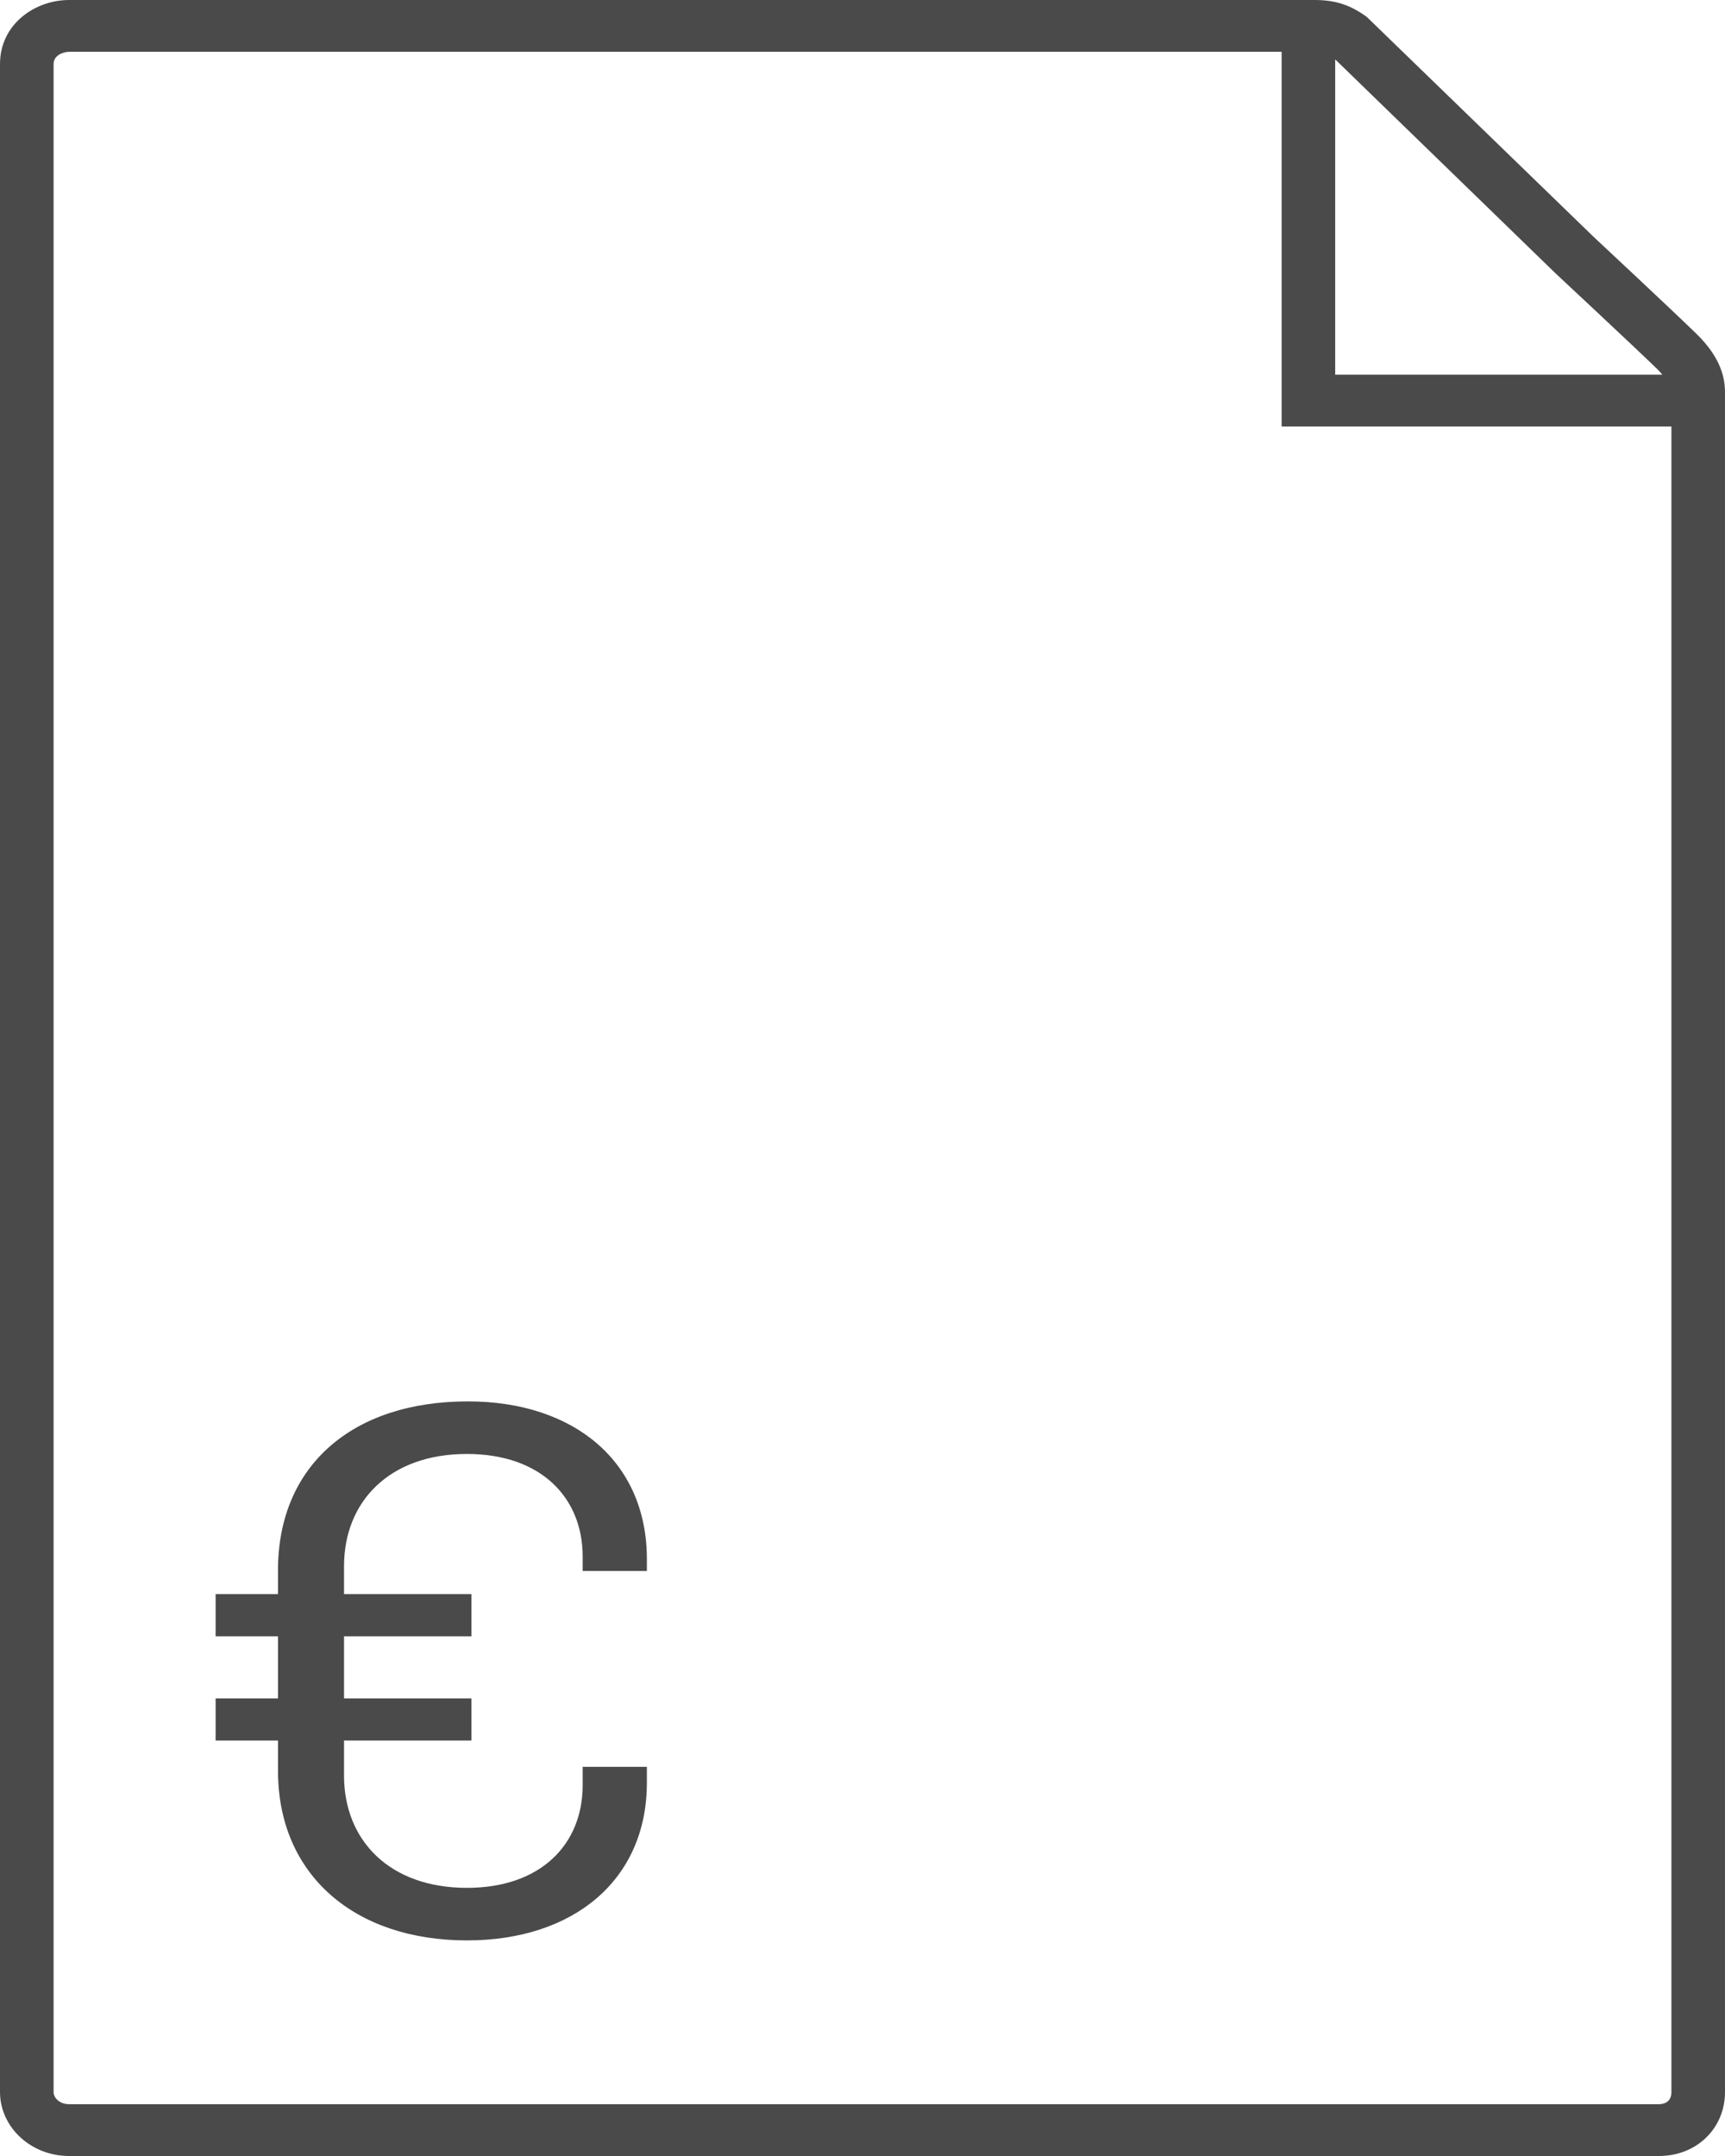 <svg width="32" height="40" viewBox="0 0 32 40" fill="none" xmlns="http://www.w3.org/2000/svg">
<path fill-rule="evenodd" clip-rule="evenodd" d="M30.774 39.039H1.282C1.104 39.039 0.994 38.921 0.994 38.812V1.189C0.994 1.017 1.188 0.961 1.282 0.961H23.775V7.913H31.006V38.812C31.006 39.017 30.844 39.039 30.774 39.039ZM28.859 5.074C28.859 5.075 30.257 6.376 30.759 6.863C30.793 6.897 30.812 6.923 30.837 6.952H24.769V1.102L28.859 5.074ZM31.462 6.185C30.957 5.695 29.556 4.388 29.556 4.388L25.355 0.314C25.043 0.088 24.771 0 24.382 0H1.282C0.652 0 0 0.445 0 1.189V38.812C0 39.467 0.575 40 1.282 40H30.774C31.473 40 32 39.489 32 38.812V7.287C32 7.038 31.944 6.653 31.462 6.185Z" fill="#4A4A4A"/>
<path d="M4 30.358H5.157V31.51H4V32.292H5.157V32.854C5.157 34.789 6.583 36 8.662 36C10.642 36 12 34.877 12 33.075V32.78H10.809V33.12C10.809 34.213 10.038 35.025 8.662 35.025C7.22 35.025 6.382 34.139 6.382 32.942V32.292H8.746V31.51H6.382V30.358H8.746V29.575H6.382V29.058C6.382 27.861 7.22 26.975 8.662 26.975C10.038 26.975 10.809 27.787 10.809 28.88V29.146H12V28.925C12 27.123 10.658 26 8.679 26C6.532 26 5.157 27.197 5.157 29.131V29.575H4V30.358Z" fill="#4A4A4A"/>
</svg>
